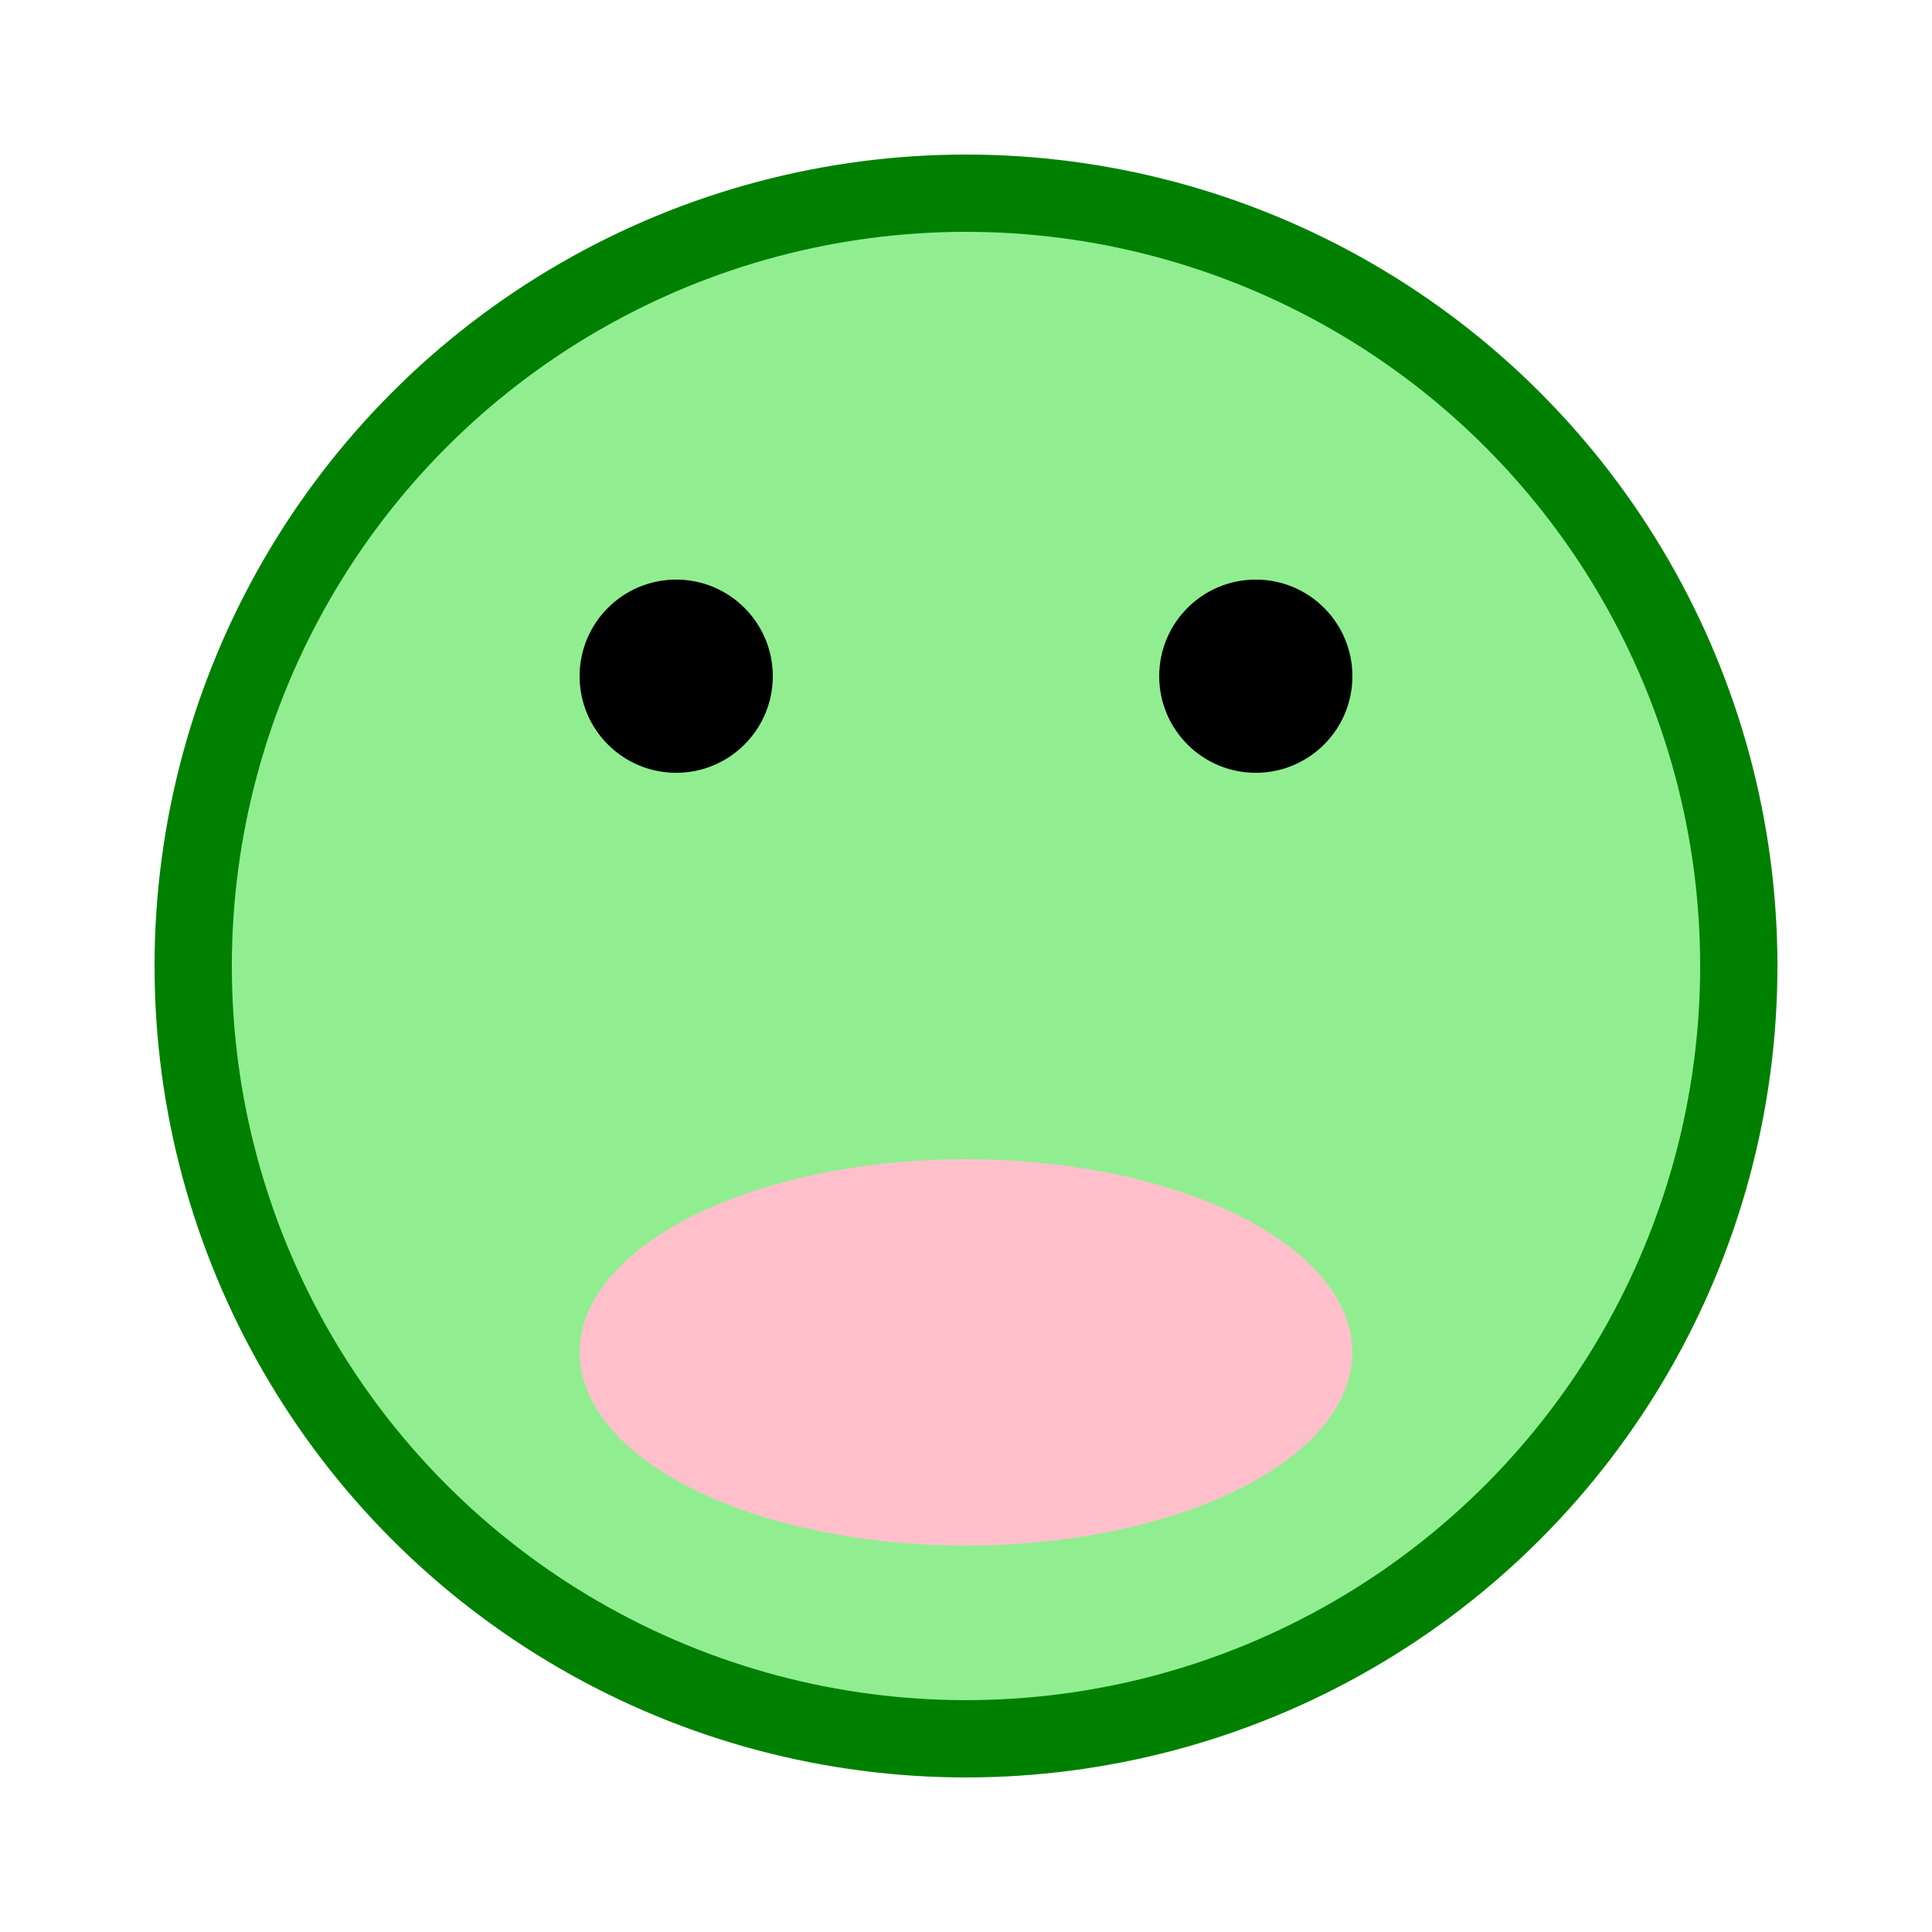 <svg xmlns="http://www.w3.org/2000/svg" viewBox="0 0 100 100">
  <circle cx="50" cy="50" r="40" stroke="green" stroke-width="4" fill="lightgreen" />
  <circle cx="35" cy="35" r="5" fill="black" />
  <circle cx="65" cy="35" r="5" fill="black" />
  <ellipse cx="50" cy="70" rx="20" ry="10" fill="pink" />
</svg>